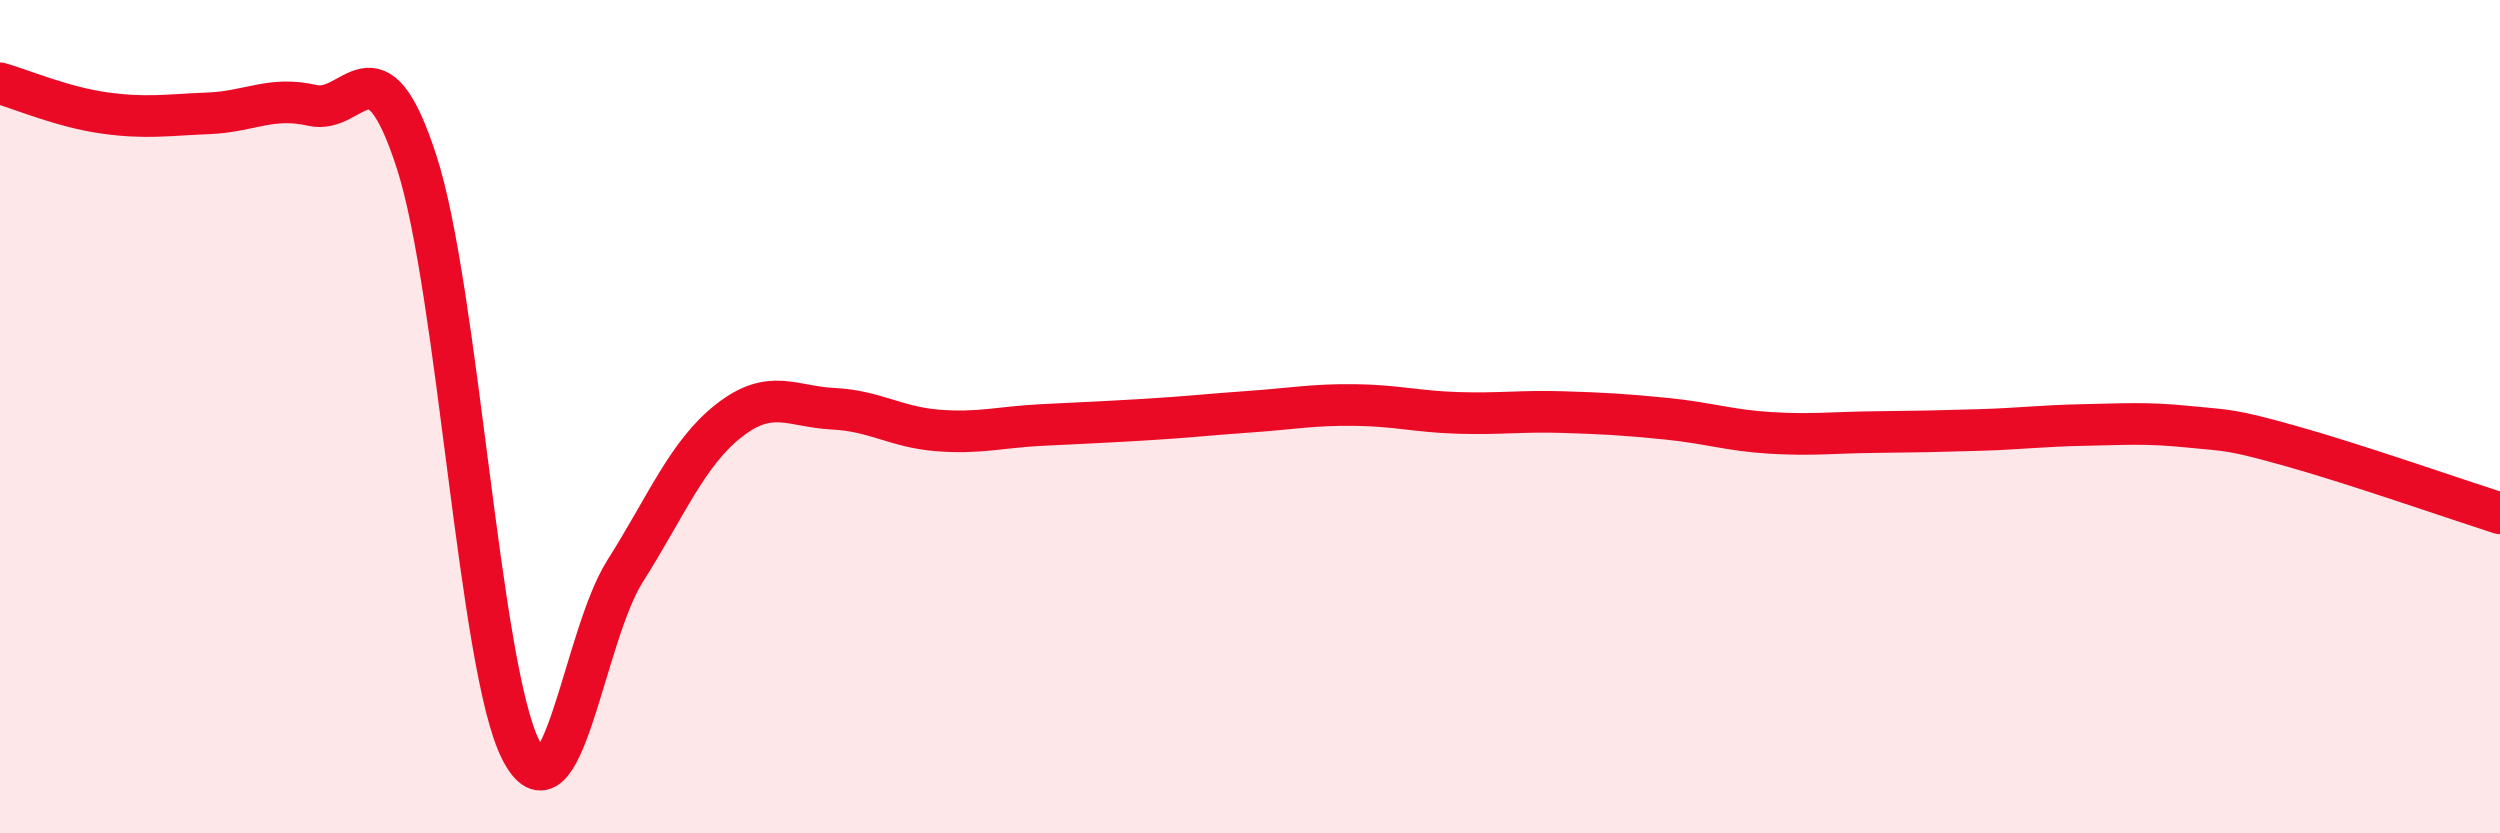
    <svg width="60" height="20" viewBox="0 0 60 20" xmlns="http://www.w3.org/2000/svg">
      <path
        d="M 0,2 C 0.5,2.14 1.5,2.57 2.5,2.71 C 3.5,2.85 4,2.76 5,2.72 C 6,2.68 6.5,2.3 7.5,2.53 C 8.5,2.76 9,0.8 10,3.89 C 11,6.98 11.5,16.04 12.5,18 C 13.5,19.96 14,15.29 15,13.71 C 16,12.13 16.5,10.87 17.5,10.09 C 18.5,9.31 19,9.76 20,9.81 C 21,9.86 21.5,10.25 22.5,10.33 C 23.5,10.41 24,10.25 25,10.2 C 26,10.15 26.5,10.13 27.5,10.07 C 28.5,10.01 29,9.95 30,9.88 C 31,9.81 31.5,9.71 32.5,9.72 C 33.5,9.73 34,9.88 35,9.91 C 36,9.94 36.5,9.86 37.5,9.89 C 38.5,9.92 39,9.95 40,10.05 C 41,10.15 41.5,10.33 42.5,10.39 C 43.5,10.45 44,10.38 45,10.37 C 46,10.36 46.5,10.35 47.5,10.32 C 48.5,10.29 49,10.22 50,10.2 C 51,10.18 51.5,10.14 52.5,10.24 C 53.5,10.34 53.5,10.29 55,10.71 C 56.5,11.13 59,12 60,12.32L60 20L0 20Z"
        fill="#EB0A25"
        opacity="0.1"
        stroke-linecap="round"
        stroke-linejoin="round"
      />
      <path
        d="M 0,2 C 0.5,2.14 1.5,2.57 2.5,2.71 C 3.5,2.85 4,2.76 5,2.72 C 6,2.68 6.5,2.3 7.5,2.53 C 8.5,2.76 9,0.8 10,3.89 C 11,6.98 11.5,16.04 12.5,18 C 13.5,19.96 14,15.29 15,13.71 C 16,12.13 16.5,10.87 17.5,10.09 C 18.5,9.31 19,9.76 20,9.81 C 21,9.86 21.5,10.25 22.5,10.33 C 23.5,10.41 24,10.25 25,10.2 C 26,10.15 26.5,10.13 27.5,10.07 C 28.5,10.01 29,9.95 30,9.88 C 31,9.81 31.5,9.71 32.5,9.72 C 33.5,9.73 34,9.88 35,9.91 C 36,9.94 36.5,9.86 37.5,9.89 C 38.5,9.92 39,9.95 40,10.05 C 41,10.15 41.5,10.33 42.5,10.39 C 43.5,10.45 44,10.38 45,10.37 C 46,10.36 46.5,10.35 47.5,10.32 C 48.5,10.29 49,10.22 50,10.2 C 51,10.18 51.5,10.14 52.5,10.24 C 53.5,10.34 53.5,10.29 55,10.71 C 56.5,11.13 59,12 60,12.32"
        stroke="#EB0A25"
        stroke-width="1"
        fill="none"
        stroke-linecap="round"
        stroke-linejoin="round"
      />
    </svg>
  